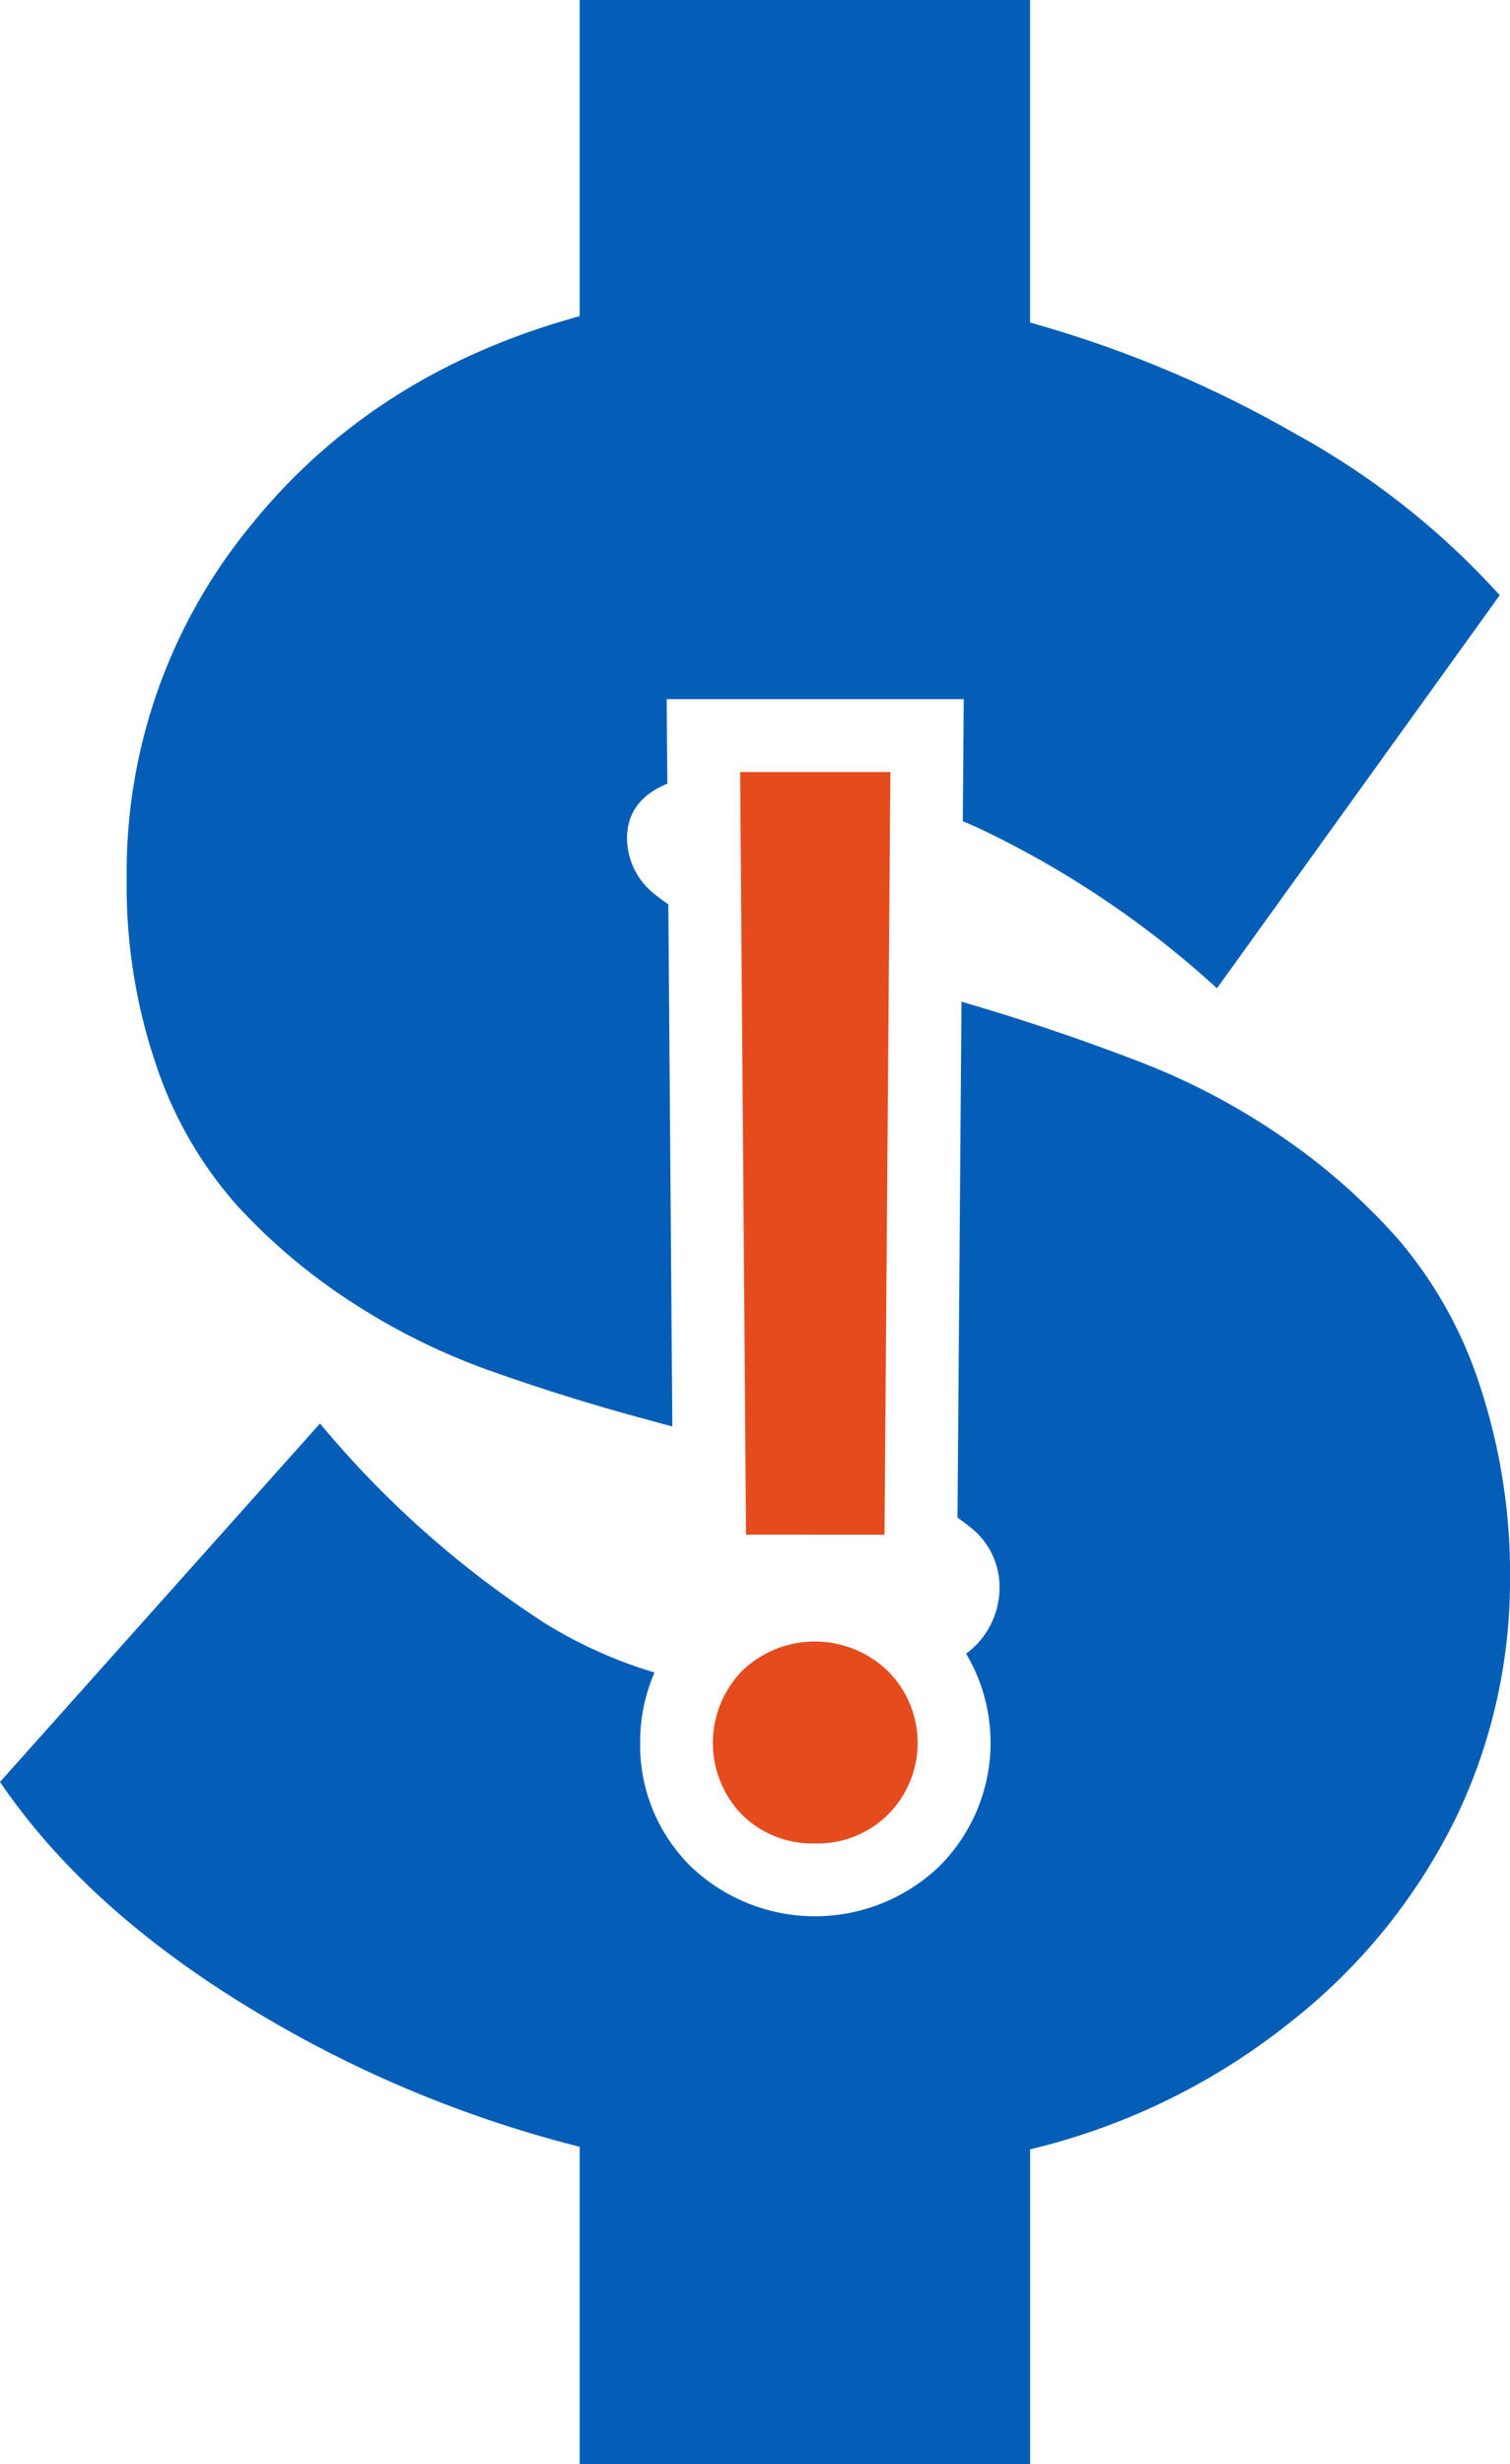 <?xml version="1.0" encoding="utf-8"?>
<svg xmlns="http://www.w3.org/2000/svg" xmlns:xlink="http://www.w3.org/1999/xlink" id="Group_19" data-name="Group 19" width="120.288" height="196.233" viewBox="0 0 120.288 196.233">
  <defs>
    <clipPath id="clip-path">
      <rect id="Rectangle_17" data-name="Rectangle 17" width="120.288" height="196.233" fill="none"/>
    </clipPath>
  </defs>
  <g id="Group_18" data-name="Group 18" clip-path="url(#clip-path)">
    <path id="Path_62" data-name="Path 62" d="M265.44,363.843a7.969,7.969,0,0,1-5.839-2.289,8.22,8.22,0,0,1,0-11.442,8.362,8.362,0,0,1,11.618,0,8.074,8.074,0,0,1,.03,11.413,7.945,7.945,0,0,1-5.81,2.318m-5.985-85.319h11.97l-.47,60.733H259.925Z" transform="translate(-200.495 -217.046)" fill="#e54b1c"/>
    <path id="Path_63" data-name="Path 63" d="M54.54,96.027a47.438,47.438,0,0,0,9.225,7.747,52.1,52.1,0,0,0,10.958,5.4q5.758,2.04,11.519,3.619,1.494.41,2.948.8L88.87,72.017c-.313-.215-.615-.434-.894-.66a5.749,5.749,0,0,1-2.4-4.587q0-3.034,3.215-4.364l-.052-6.73h23.664l-.075,9.715c.427.187.849.364,1.281.564A76.786,76.786,0,0,1,132.574,78.7L155.1,47.4a62.343,62.343,0,0,0-16.259-12.844,91.923,91.923,0,0,0-21.152-8.869V0H81.808V25.179Q65.395,29.666,55.559,41.9a43.478,43.478,0,0,0-9.837,28.033,44.3,44.3,0,0,0,2.4,15.036,32.129,32.129,0,0,0,6.422,11.06" transform="translate(-35.63)" fill="#045eb7"/>
    <path id="Path_64" data-name="Path 64" d="M117.893,391.967a34.194,34.194,0,0,0-6.473-11.621,49.9,49.9,0,0,0-9.378-8.257,54.516,54.516,0,0,0-11.111-5.862q-5.811-2.241-11.621-4.027-1.374-.422-2.717-.816l-.318,41.086c.331.23.651.465.945.71a5.987,5.987,0,0,1,2.4,4.74,6.523,6.523,0,0,1-2.658,5.383,13.894,13.894,0,0,1-2.125,16.921,14.312,14.312,0,0,1-19.8.03,13.562,13.562,0,0,1-4.043-9.878,13.87,13.87,0,0,1,1.146-5.574,36.271,36.271,0,0,1-8.656-3.874,79.163,79.163,0,0,1-17.992-15.954L0,423.517q6.728,9.89,19.368,17.687a94.931,94.931,0,0,0,26.81,11.366v25.281H82.061V452.774a52.879,52.879,0,0,0,20.949-10.3,46.837,46.837,0,0,0,13.048-16.259,43.591,43.591,0,0,0,4.23-18.706,47.71,47.71,0,0,0-2.4-15.545" transform="translate(0 -281.618)" fill="#045eb7"/>
  </g>
</svg>